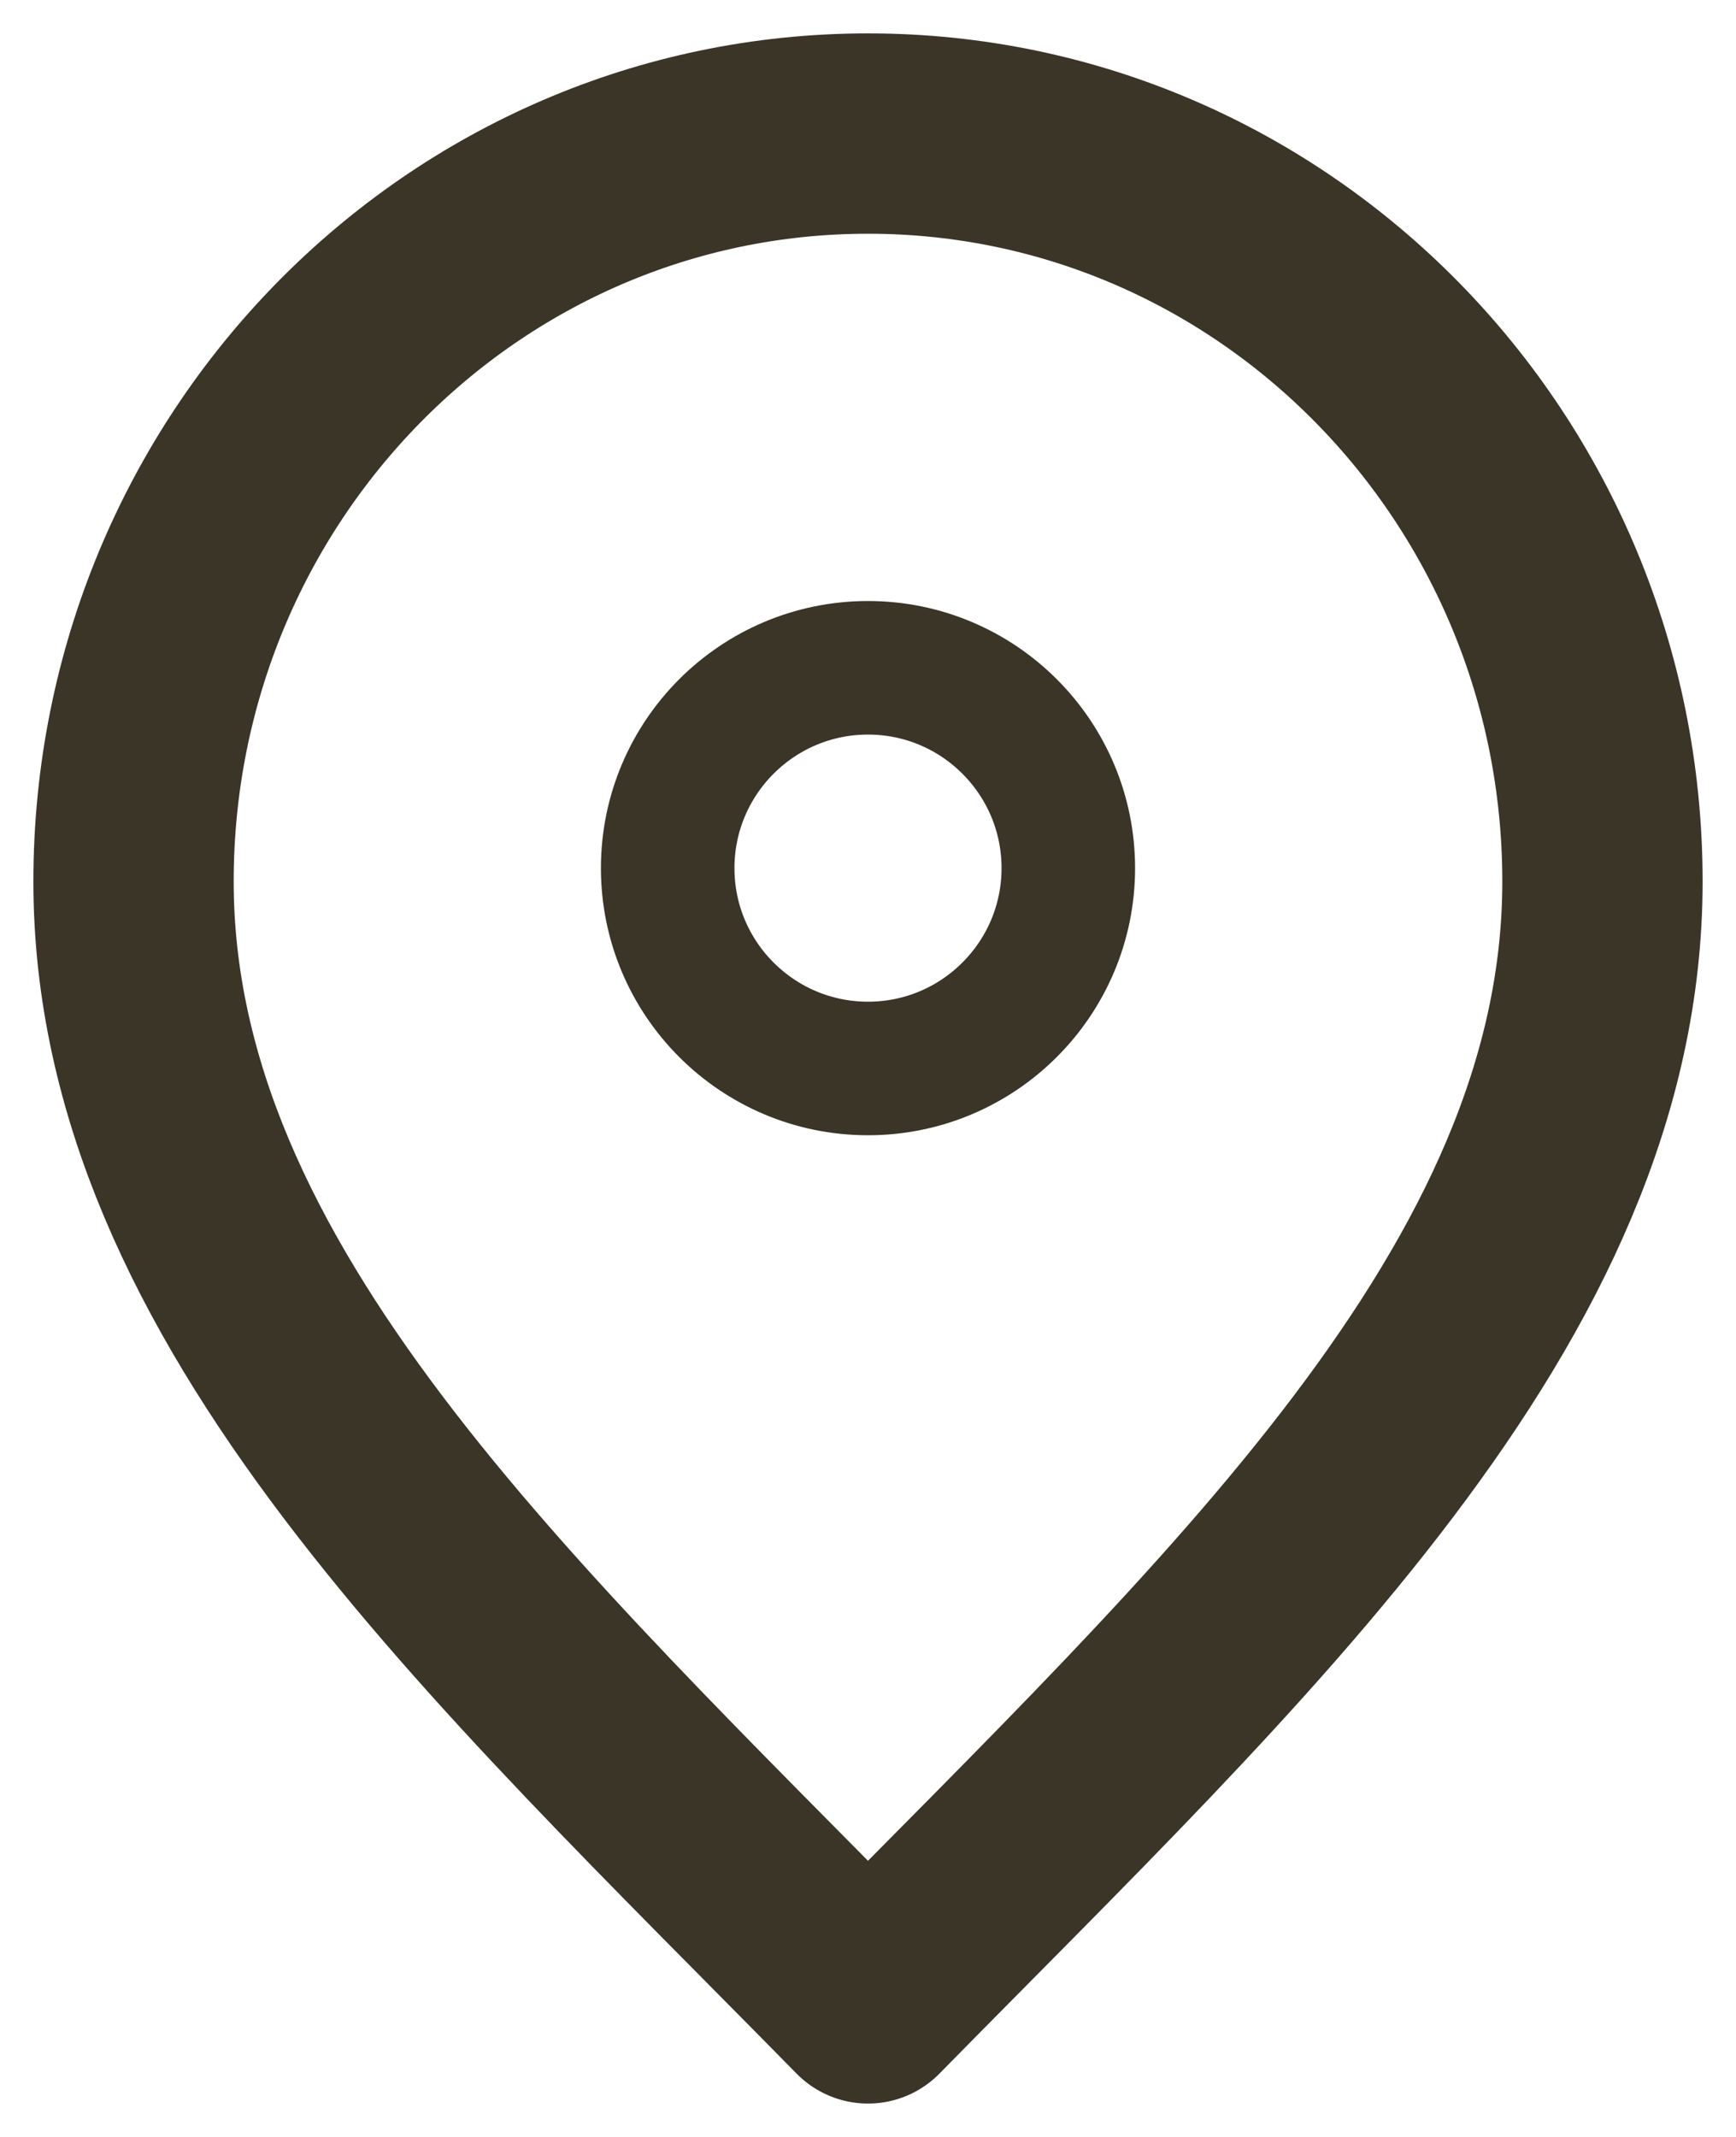 <svg width="13" height="16" viewBox="0 0 13 16" fill="none" xmlns="http://www.w3.org/2000/svg">
<path d="M6.5 15C9.25 12.2 12 9.693 12 6.6C12 3.507 9.538 1 6.5 1C3.462 1 1 3.507 1 6.6C1 9.693 3.75 12.2 6.5 15Z" stroke="#3A3526" stroke-width="1.5" stroke-linecap="round" stroke-linejoin="round"/>
<path d="M6.5 8C7.328 8 8 7.328 8 6.5C8 5.672 7.328 5 6.5 5C5.672 5 5 5.672 5 6.5C5 7.328 5.672 8 6.5 8Z" stroke="#3A3526" stroke-linecap="round" stroke-linejoin="round"/>
</svg>
